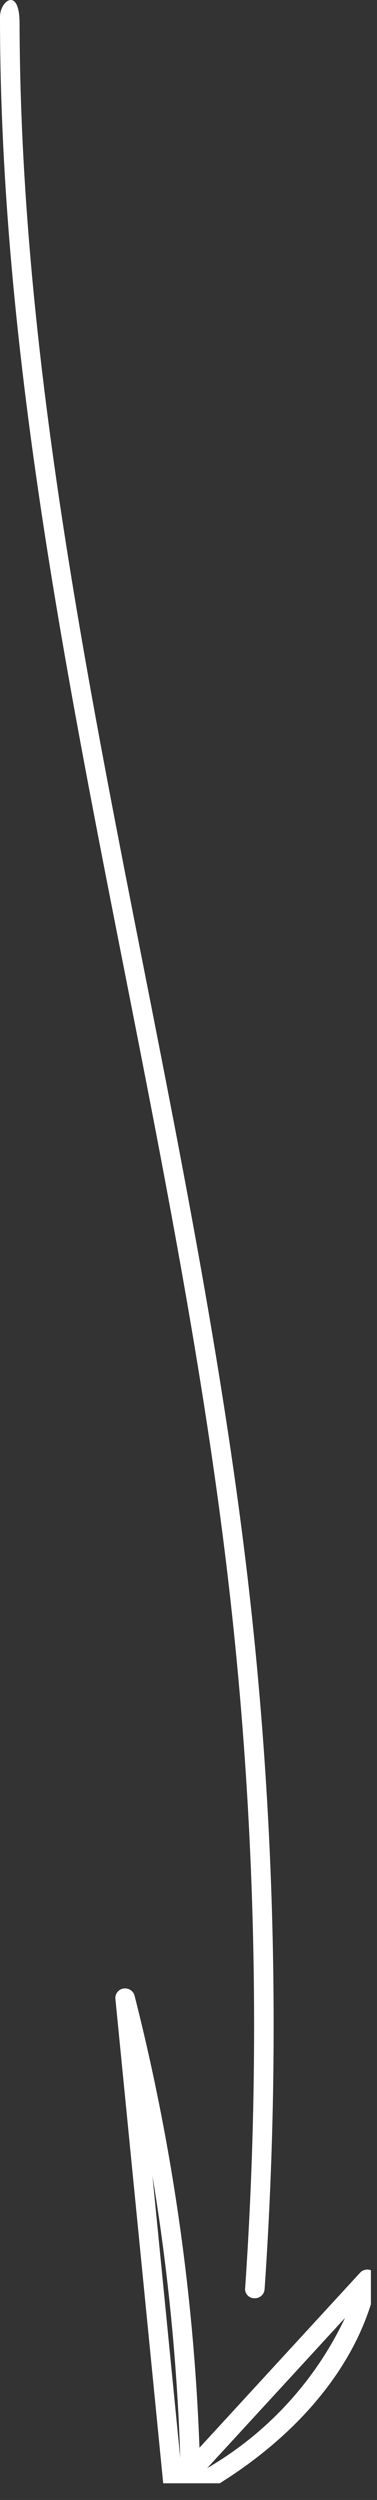 <?xml version="1.0" encoding="UTF-8"?> <svg xmlns="http://www.w3.org/2000/svg" xmlns:xlink="http://www.w3.org/1999/xlink" width="6.813mm" height="45.156mm" viewBox="0 0 19.312 128.001"><rect x="0" y="0" width="19.312" height="128.001" fill="#333333" stroke="none"/><defs><style>.a{fill:none;}.b{clip-path:url(#a);}.c{fill:#fff;}</style><clipPath id="a" transform="translate(0 -0)"><rect class="a" y="-0" width="19" height="127.147"></rect></clipPath></defs><title>Pfeil_2</title><g class="b"><path class="c" d="M0,.863c0-.828.997-1.566,1.002.327.042,16.275,3.241,32.527,6.377,48.451,2.004,10.174,4.076,20.695,5.295,31.056a197.485,197.485,0,0,1,.88,36.511.499.499,0,0,1-.531.464.469.469,0,0,1-.464-.531,196.973,196.973,0,0,0-.88-36.324C10.468,70.492,8.399,59.989,6.4,49.834,3.234,33.749,0,17.329,0,.863Z" transform="translate(0 -0)"></path><path class="c" d="M17.673,118.681,10.611,126.372A17.558,17.558,0,0,0,17.673,118.681Zm-8.439,7.178a109.616,109.616,0,0,0-1.426-14.455ZM5.909,102.306a.495.495,0,0,1,.414-.491.504.504,0,0,1,.571.369,110.508,110.508,0,0,1,3.323,23.143l8.23-8.963a.506.506,0,0,1,.593-.107.499.499,0,0,1,.262.543c-.863,4.276-4.246,8.309-9.289,11.074a.499.499,0,0,1-.646-.15l-.102.112a.499.499,0,0,1-.865-.289l-2.488-25.195-.003-.047Z" transform="translate(0 -0)"></path></g></svg> 